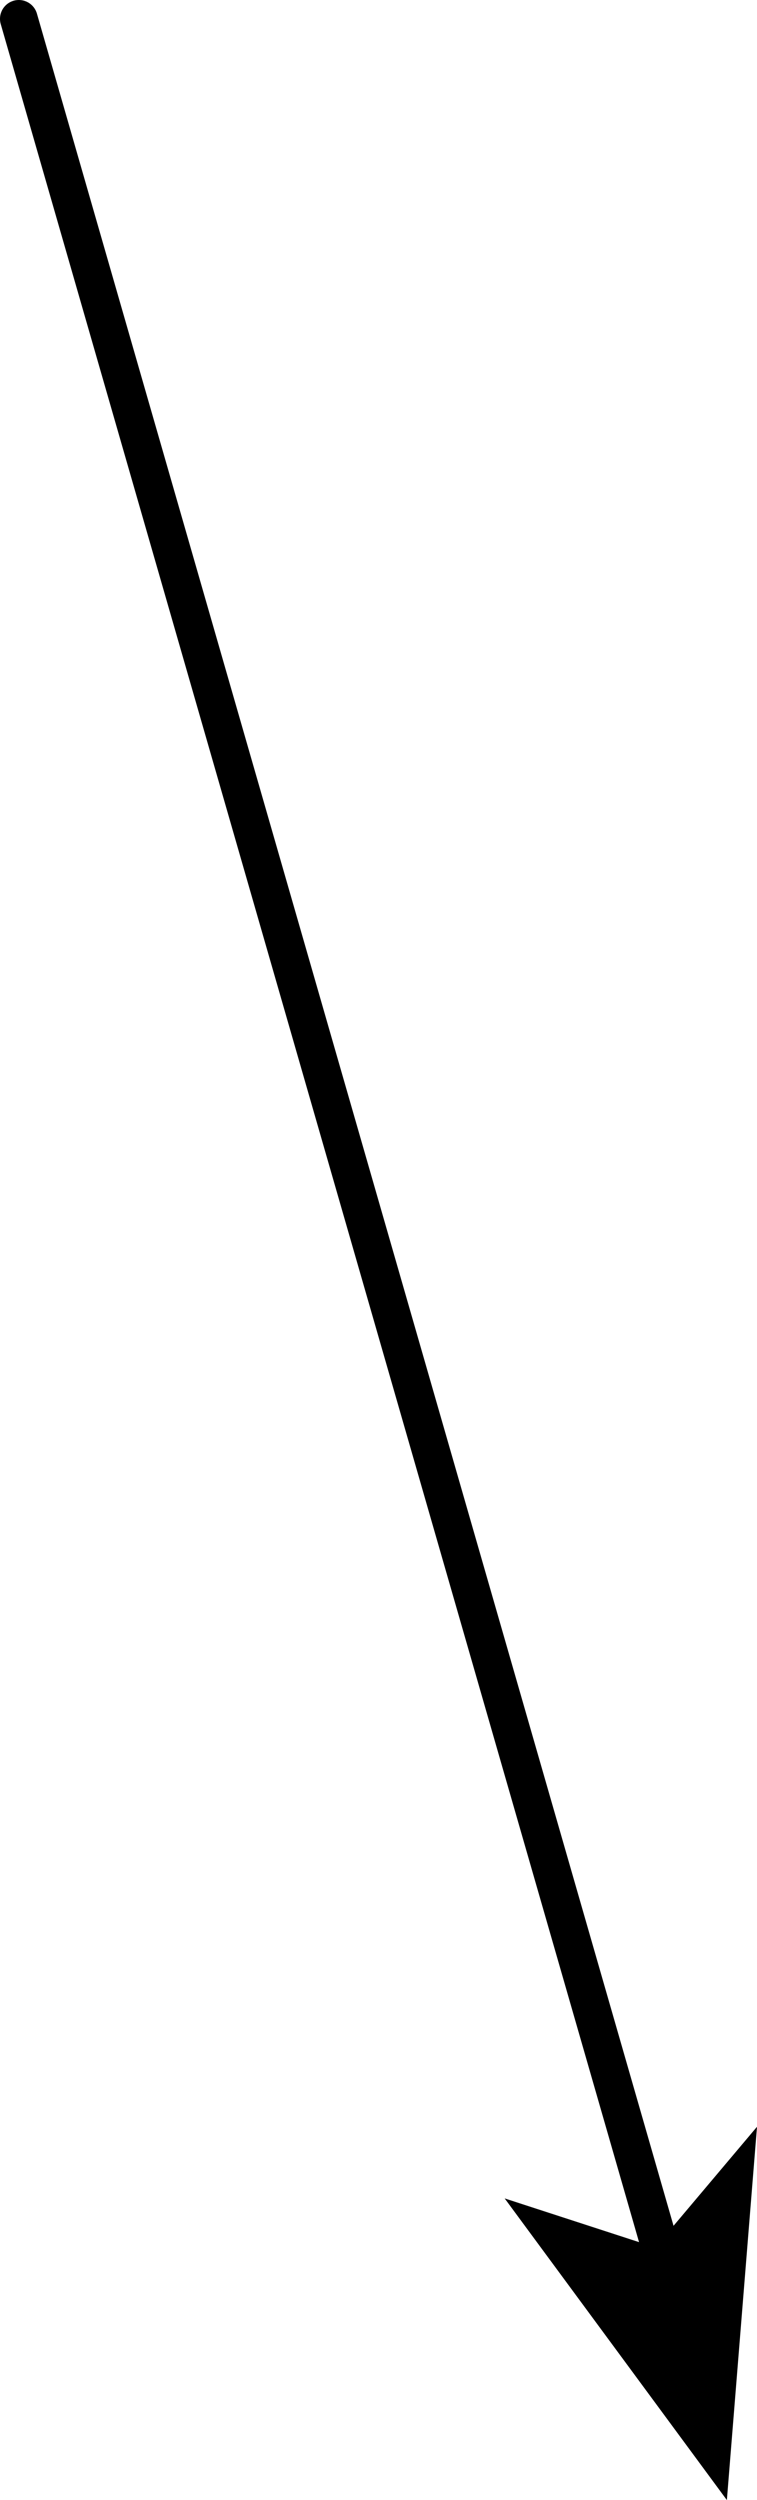 <?xml version="1.0" encoding="UTF-8" standalone="no"?>
<svg xmlns:xlink="http://www.w3.org/1999/xlink" height="33.15px" width="10.05px" xmlns="http://www.w3.org/2000/svg">
  <g transform="matrix(1.0, 0.0, 0.0, 1.0, 106.55, 127.3)">
    <path d="M-106.3 -127.05 L-97.8 -97.55" fill="none" stroke="#000000" stroke-linecap="round" stroke-linejoin="round" stroke-width="0.5"/>
    <path d="M-97.85 -97.5 L-96.5 -99.1 -96.9 -94.15 -99.85 -98.15 -97.85 -97.5" fill="#000000" fill-rule="evenodd" stroke="none"/>
  </g>
</svg>
